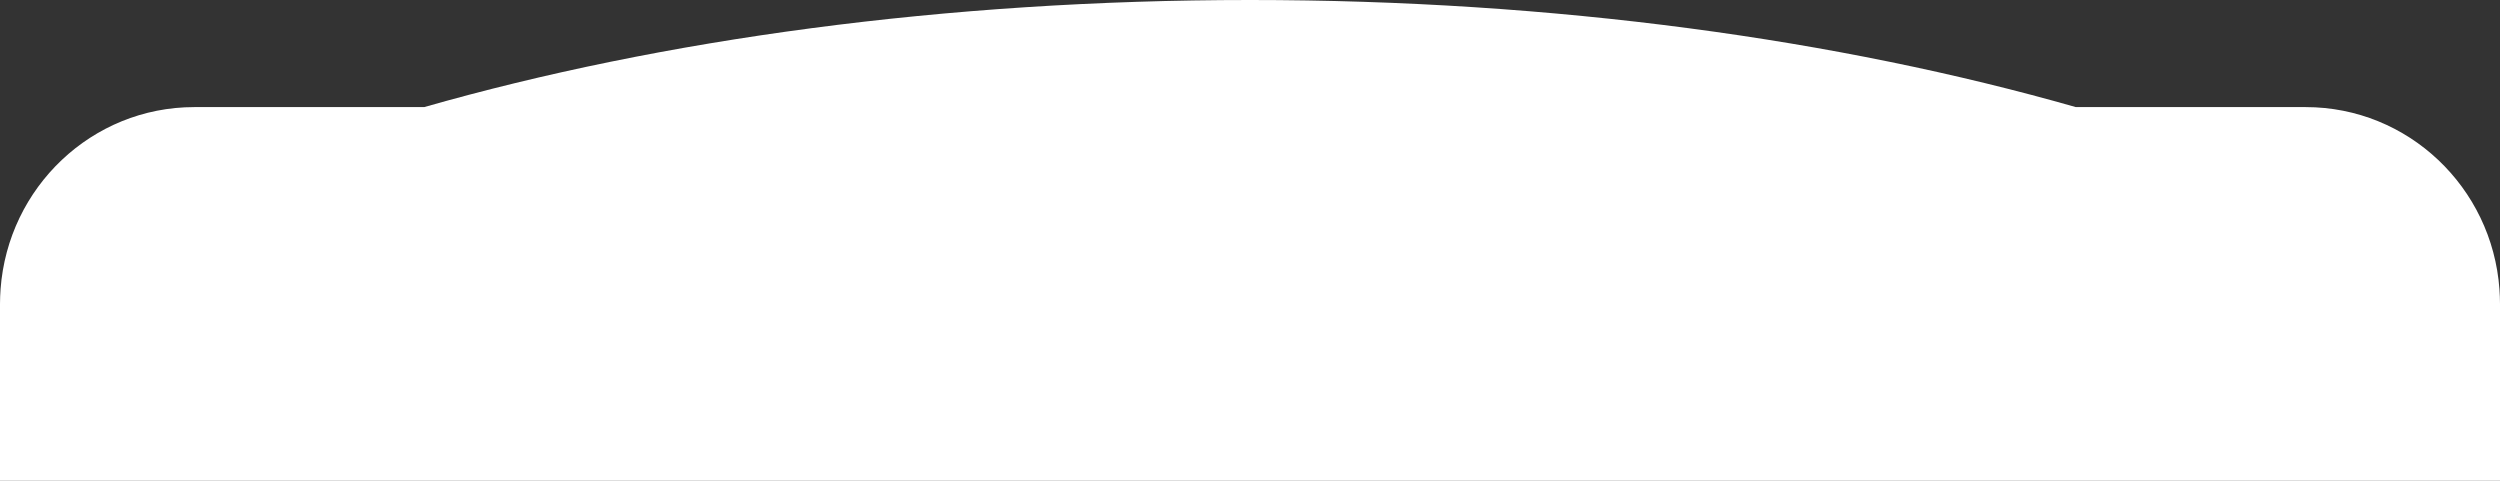 <svg width="416" height="80" viewBox="0 0 416 80" fill="none" xmlns="http://www.w3.org/2000/svg">
<rect x="0" y="0" width="416" height="80" fill="#333333" stroke="none"/>
<path d="M415.906 48.114C414.682 31.177 400.715 17.821 383.668 17.821H345.415C305.965 6.562 258.752 0 208 0C157.248 0 110.035 6.562 70.585 17.821H32.332C15.285 17.821 1.332 31.177 0.094 48.114C0.04 48.917 0 49.72 0 50.551L0 80H416V50.551C416 49.734 415.96 48.917 415.906 48.114Z" fill="white"/>
</svg>
